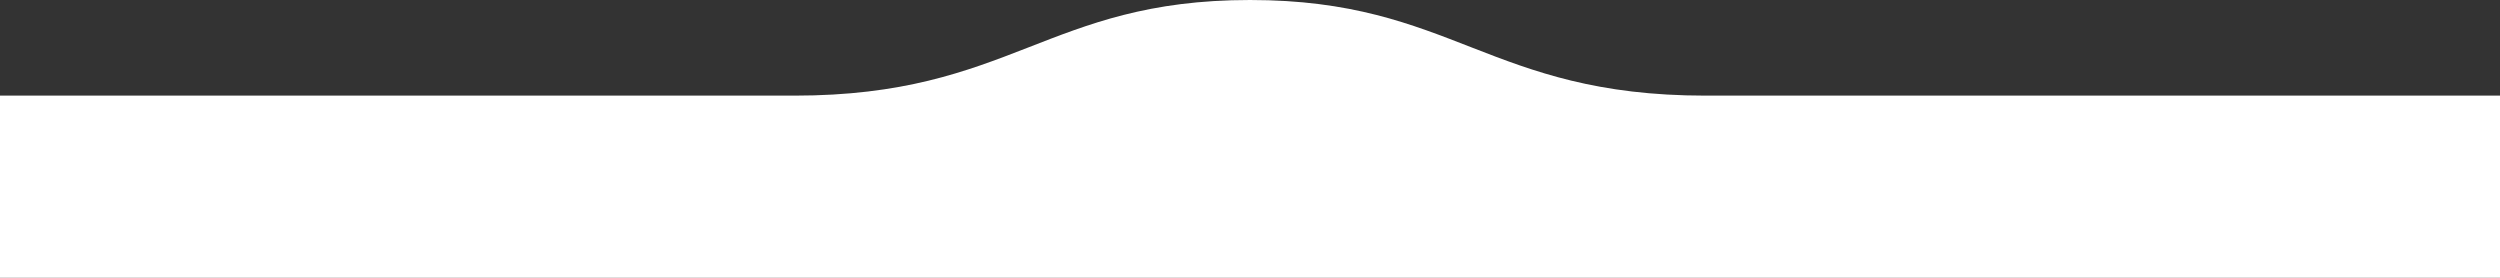 <?xml version="1.0" encoding="UTF-8"?><svg width="360" height="40" viewBox="0 0 360 40" fill="none" xmlns="http://www.w3.org/2000/svg">
<rect x="0" y="0" width="360" height="40" fill="#333333" stroke="none"/>
<path d="M180 0C150.739 0 145.64 13.771 114.384 13.771L0 13.771L0 40L180 40V0Z" fill="white"/>
<path d="M180 0C209.261 0 214.36 13.771 245.616 13.771L360 13.771V40L180 40V0Z" fill="white"/>
</svg>
